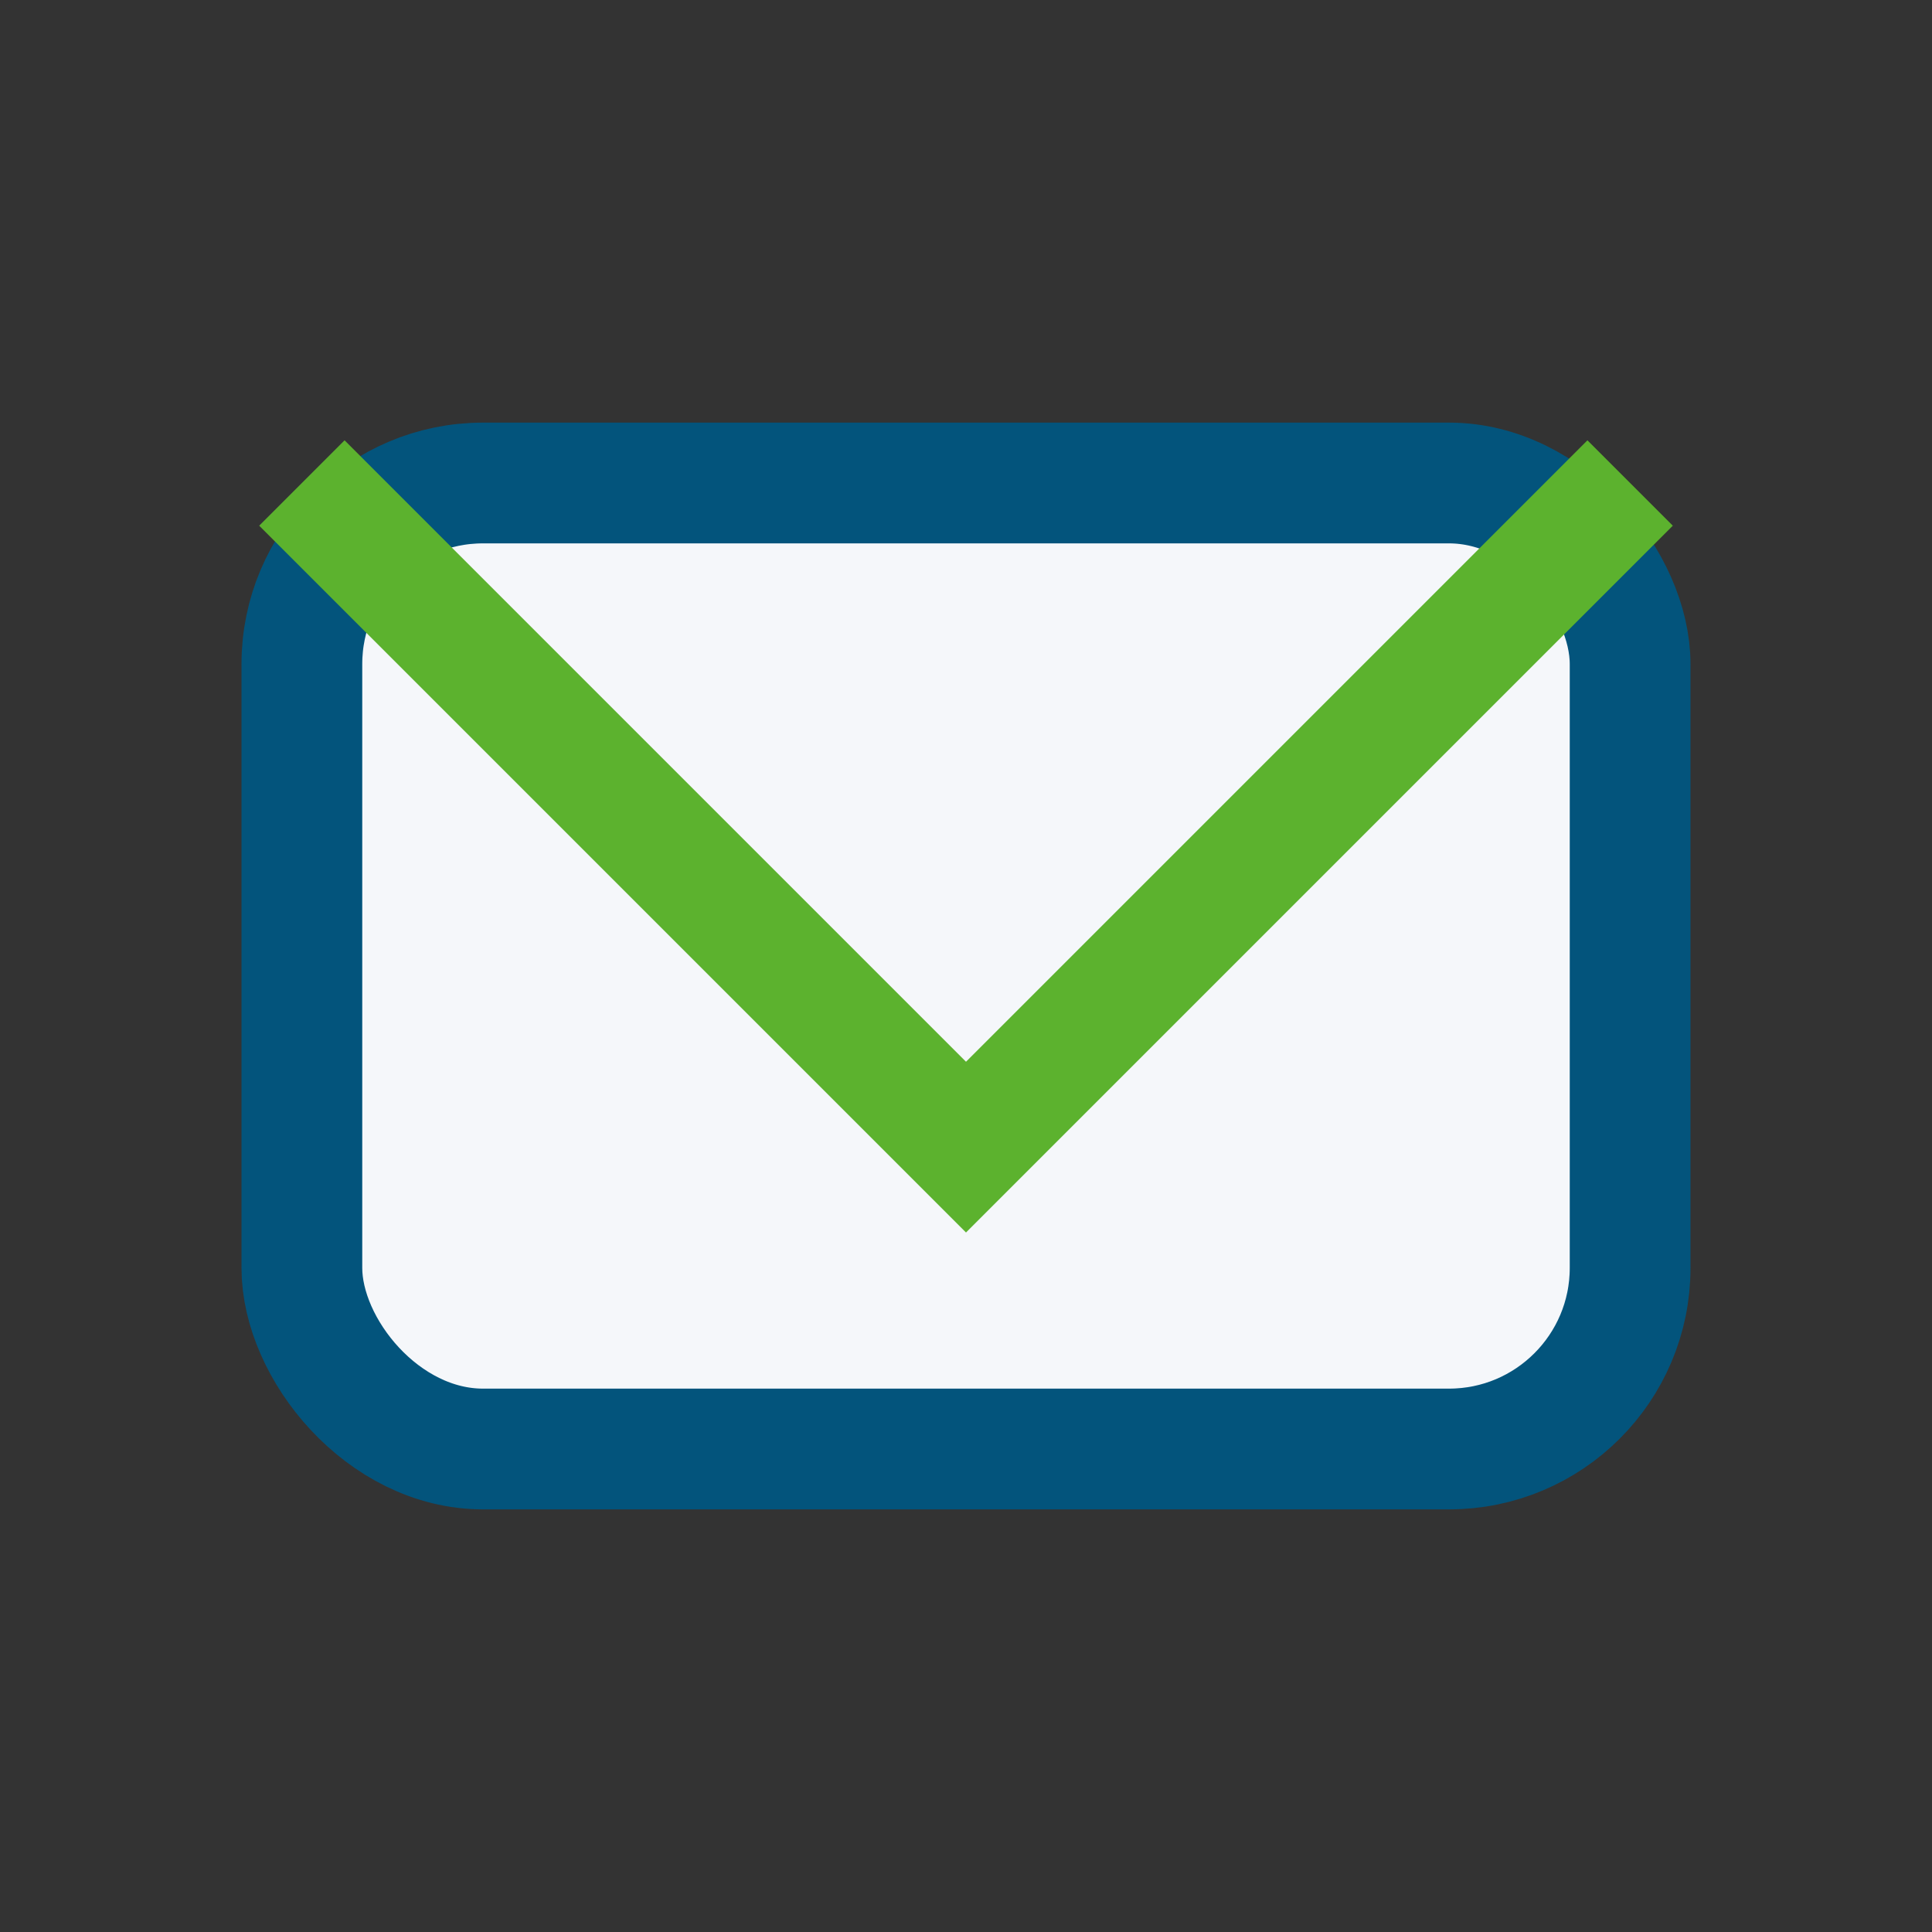 <?xml version="1.0" encoding="UTF-8"?>
<svg xmlns="http://www.w3.org/2000/svg" width="32" height="32" viewBox="0 0 32 32"><rect x="0" y="0" width="32" height="32" fill="#333333" stroke="none"/><rect x="5" y="8" width="22" height="16" rx="3" fill="#F5F7FA" stroke="#03547C" stroke-width="2"/><polyline points="5,8 16,19 27,8" fill="none" stroke="#5CB22E" stroke-width="2"/></svg>